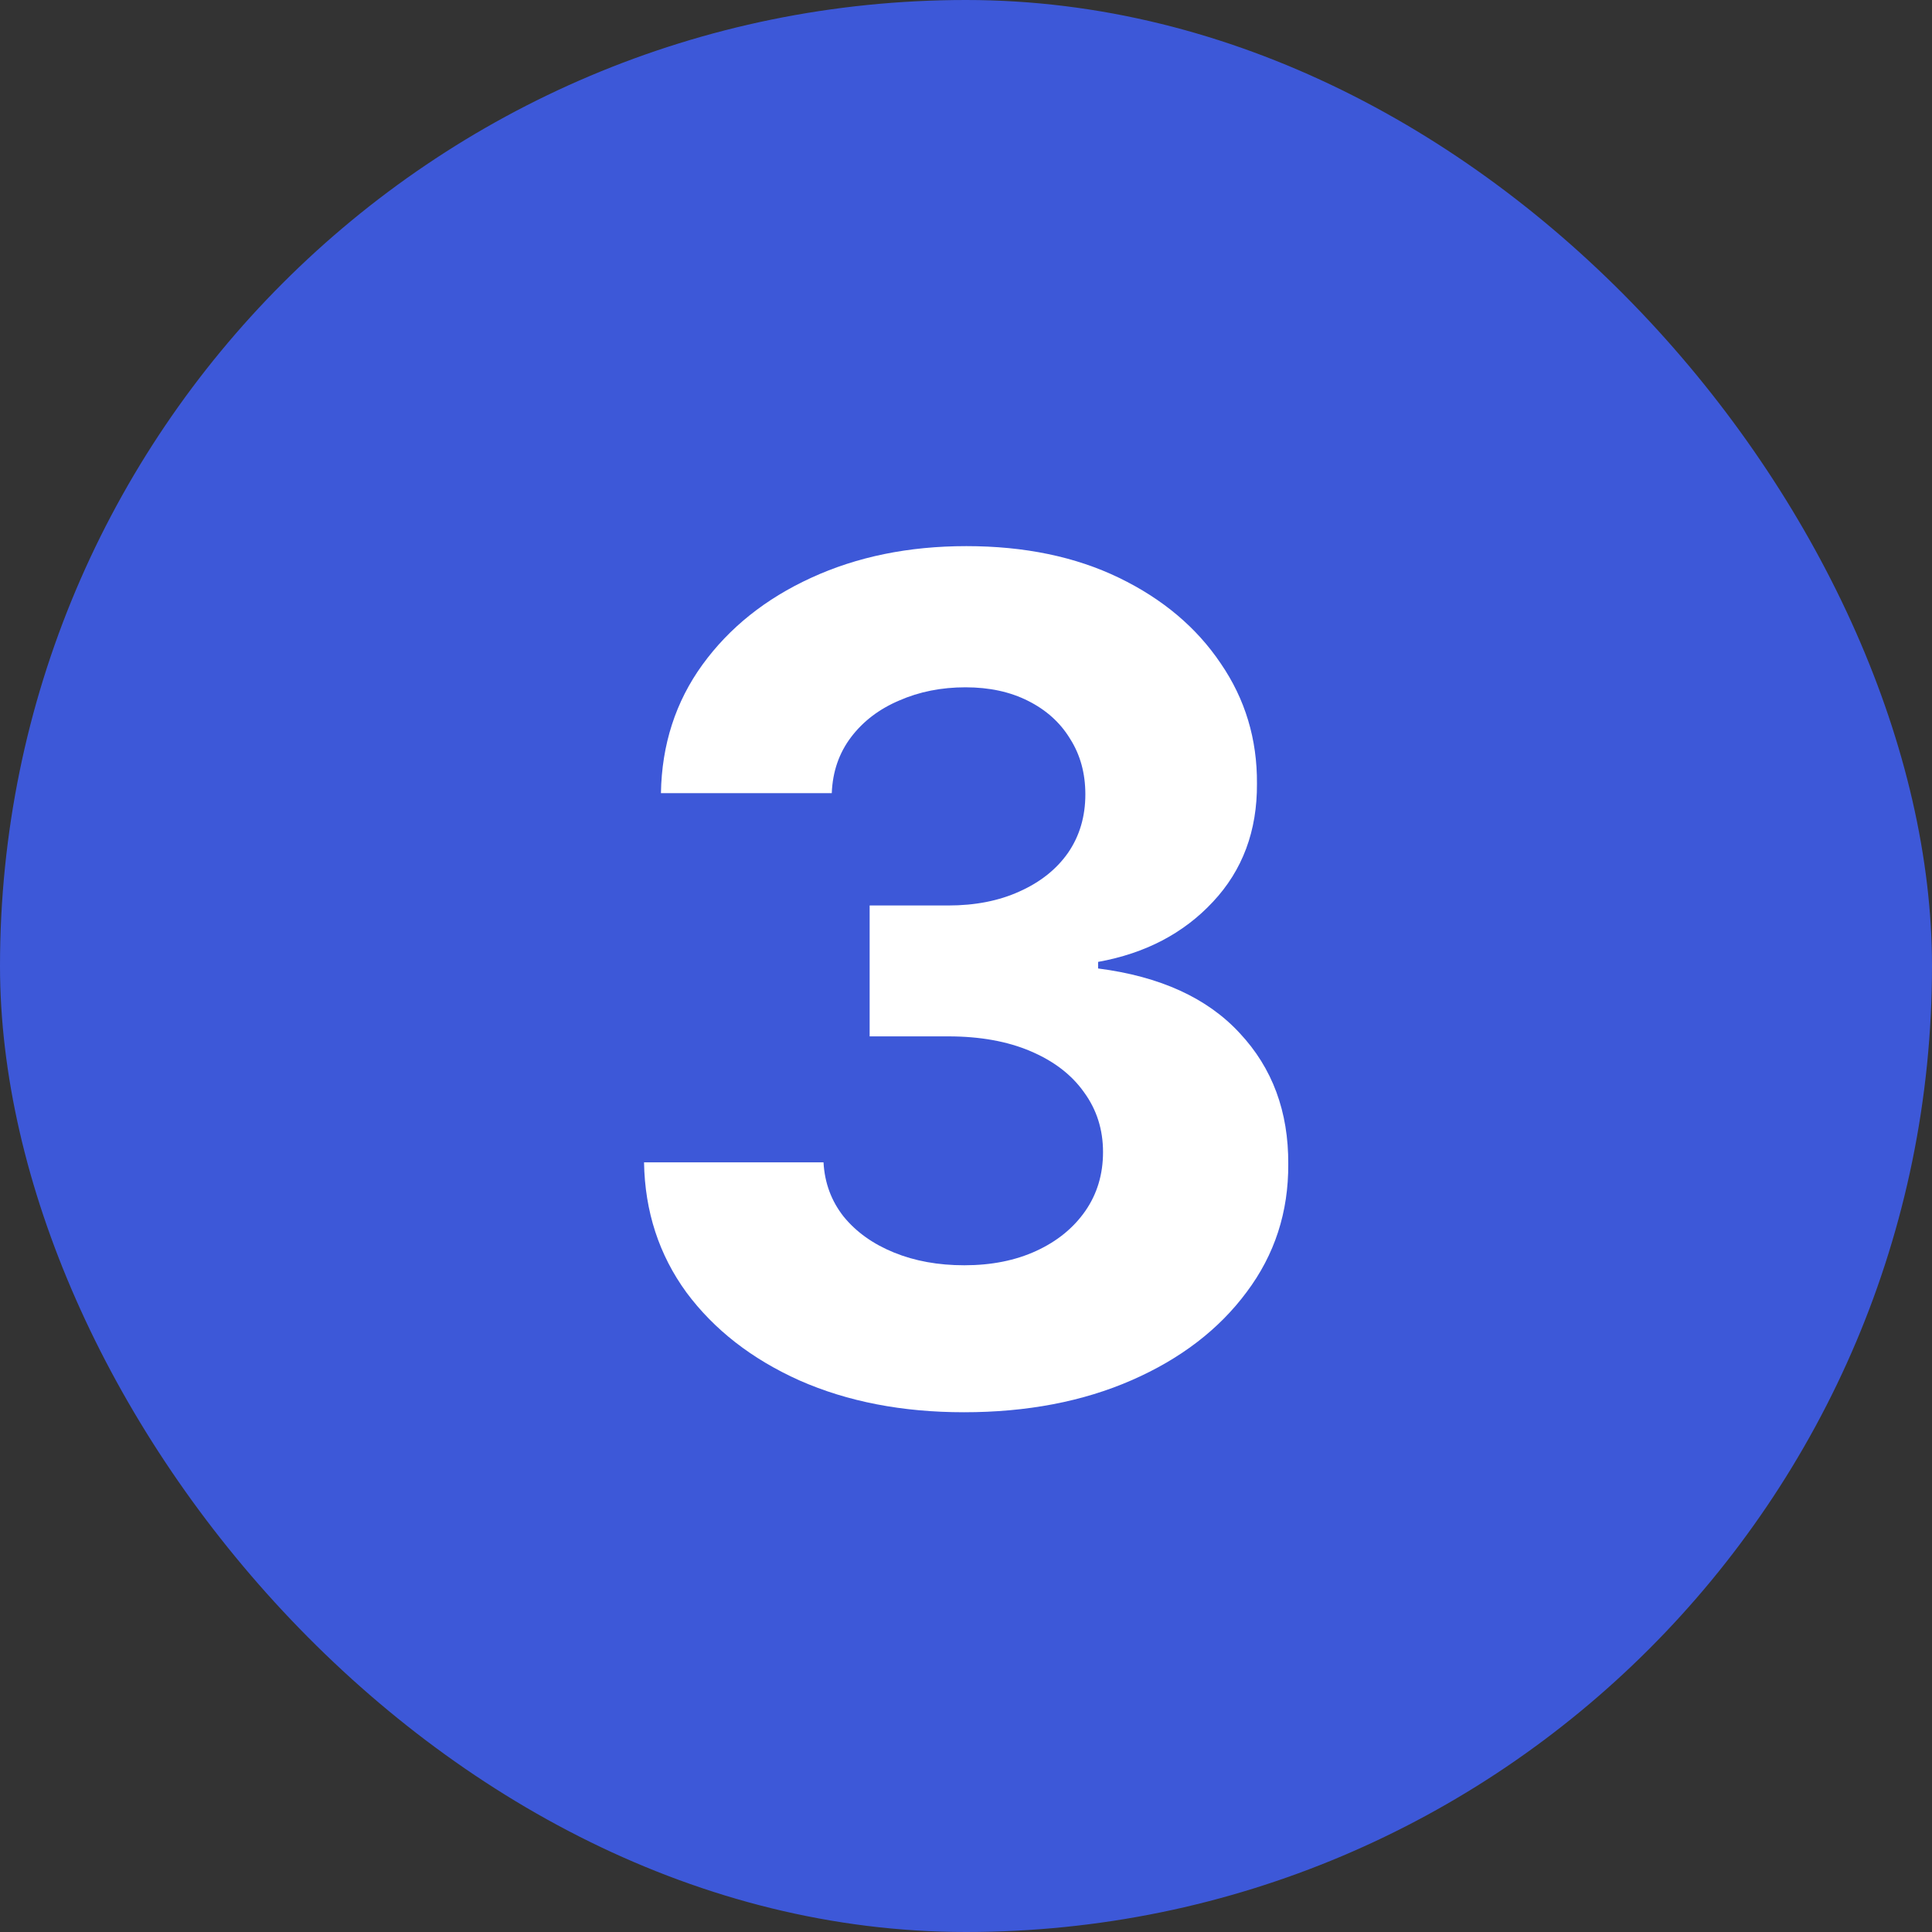 <svg width="40" height="40" viewBox="0 0 40 40" fill="none" xmlns="http://www.w3.org/2000/svg">
<rect x="0" y="0" width="40" height="40" fill="#333333" stroke="none"/>
<rect width="40" height="40" rx="20" fill="#3D58D8"/>
<path d="M19.956 29.239C18.684 29.239 17.55 29.02 16.556 28.582C15.567 28.139 14.786 27.531 14.212 26.759C13.644 25.98 13.351 25.082 13.334 24.065H17.05C17.073 24.491 17.212 24.866 17.468 25.19C17.729 25.509 18.076 25.756 18.508 25.932C18.939 26.108 19.425 26.196 19.965 26.196C20.527 26.196 21.024 26.097 21.456 25.898C21.888 25.699 22.226 25.423 22.471 25.071C22.715 24.719 22.837 24.312 22.837 23.852C22.837 23.386 22.706 22.974 22.445 22.616C22.189 22.253 21.82 21.969 21.337 21.764C20.86 21.56 20.291 21.457 19.633 21.457H18.005V18.747H19.633C20.189 18.747 20.681 18.651 21.107 18.457C21.539 18.264 21.874 17.997 22.113 17.656C22.351 17.31 22.471 16.906 22.471 16.446C22.471 16.009 22.365 15.625 22.155 15.296C21.951 14.96 21.661 14.699 21.286 14.511C20.916 14.324 20.485 14.23 19.99 14.23C19.49 14.23 19.033 14.321 18.618 14.503C18.203 14.679 17.871 14.932 17.621 15.261C17.371 15.591 17.238 15.977 17.221 16.421H13.684C13.701 15.415 13.988 14.528 14.544 13.761C15.101 12.994 15.851 12.395 16.794 11.963C17.743 11.526 18.814 11.307 20.008 11.307C21.212 11.307 22.266 11.526 23.169 11.963C24.073 12.401 24.774 12.992 25.274 13.736C25.78 14.474 26.03 15.304 26.024 16.224C26.03 17.202 25.726 18.017 25.113 18.671C24.505 19.324 23.712 19.739 22.735 19.915V20.051C24.019 20.216 24.996 20.662 25.666 21.389C26.343 22.111 26.678 23.014 26.672 24.099C26.678 25.094 26.391 25.977 25.811 26.75C25.238 27.523 24.445 28.131 23.434 28.574C22.422 29.017 21.263 29.239 19.956 29.239Z" fill="white"/>
</svg>
